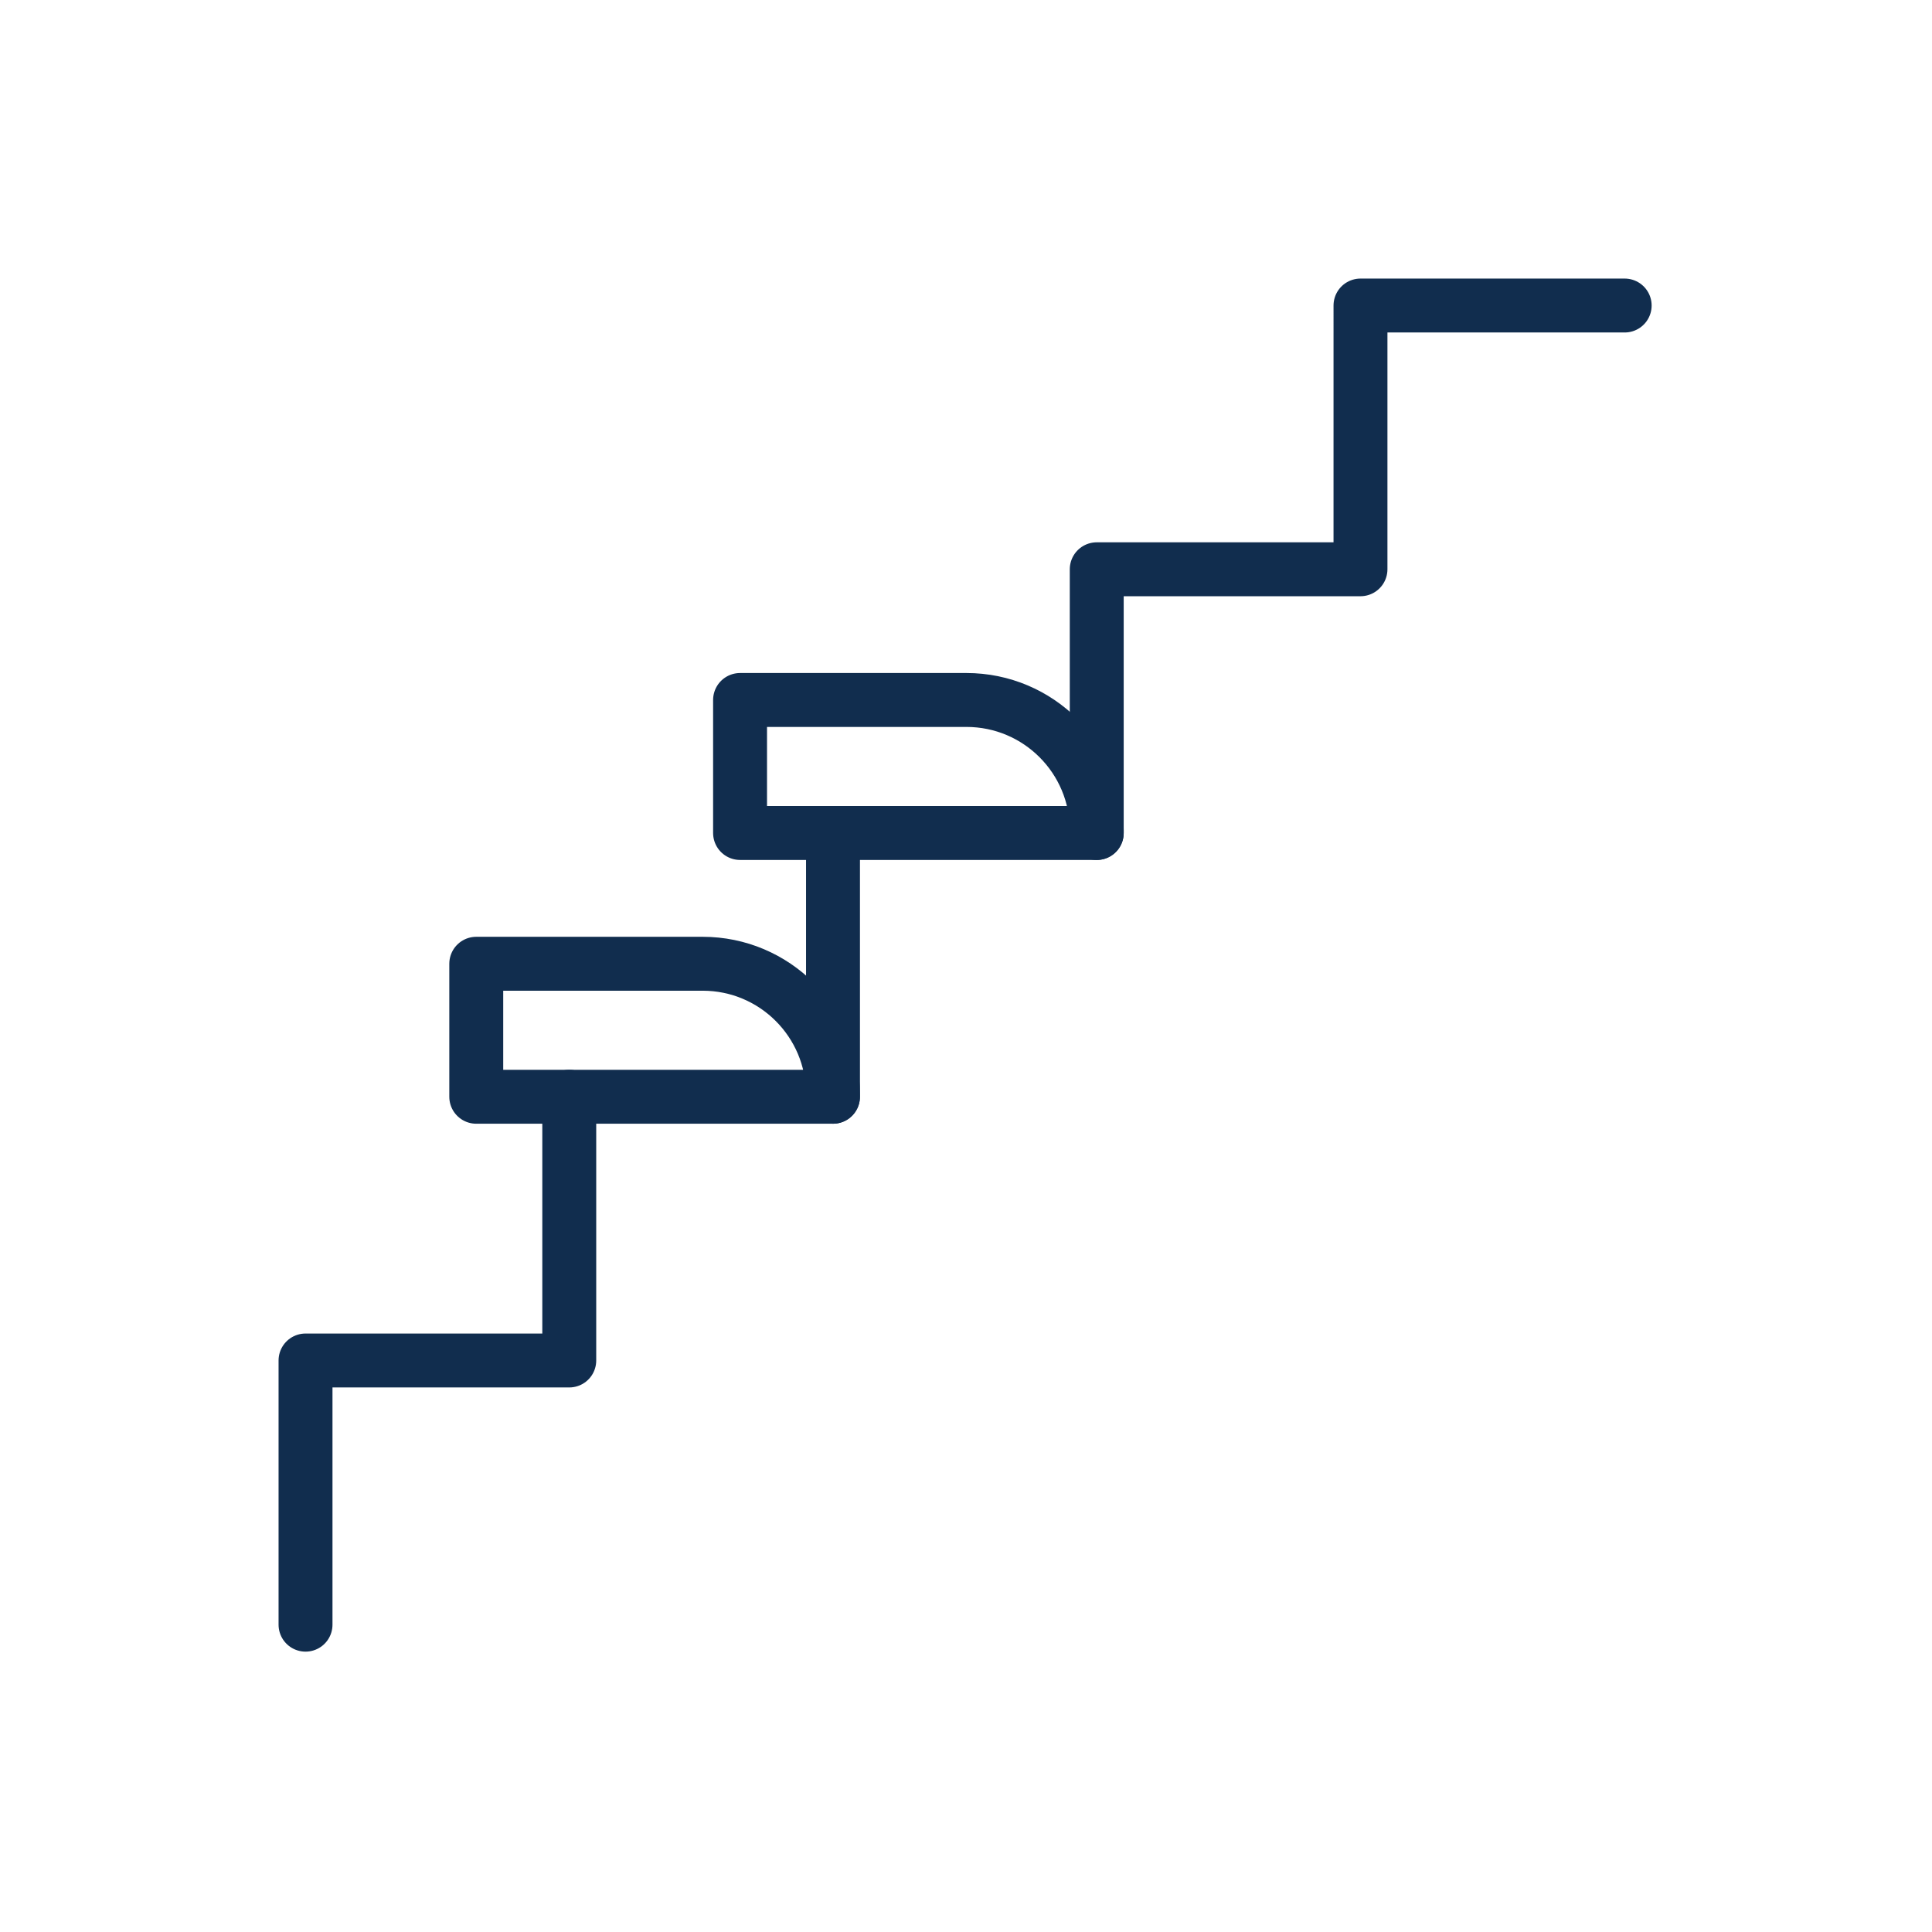 <svg xmlns="http://www.w3.org/2000/svg" width="430" height="430" fill="none" viewBox="0 0 430 430"><g stroke="#112d4e" stroke-linejoin="round" stroke-width="12"><path stroke-linecap="round" stroke-miterlimit="10" d="M68 361.6v-58.8h58.7v-58.7m58.7 0v-58.7m58.7 0v-58.7h58.7V68h58.8"/><path d="M106 244.104V214.5h50.387c16.016 0 29 12.984 29 29v.604zm58.714-58.707v-29.605H215.1c16.017 0 29 12.984 29 29v.605z"/></g></svg>